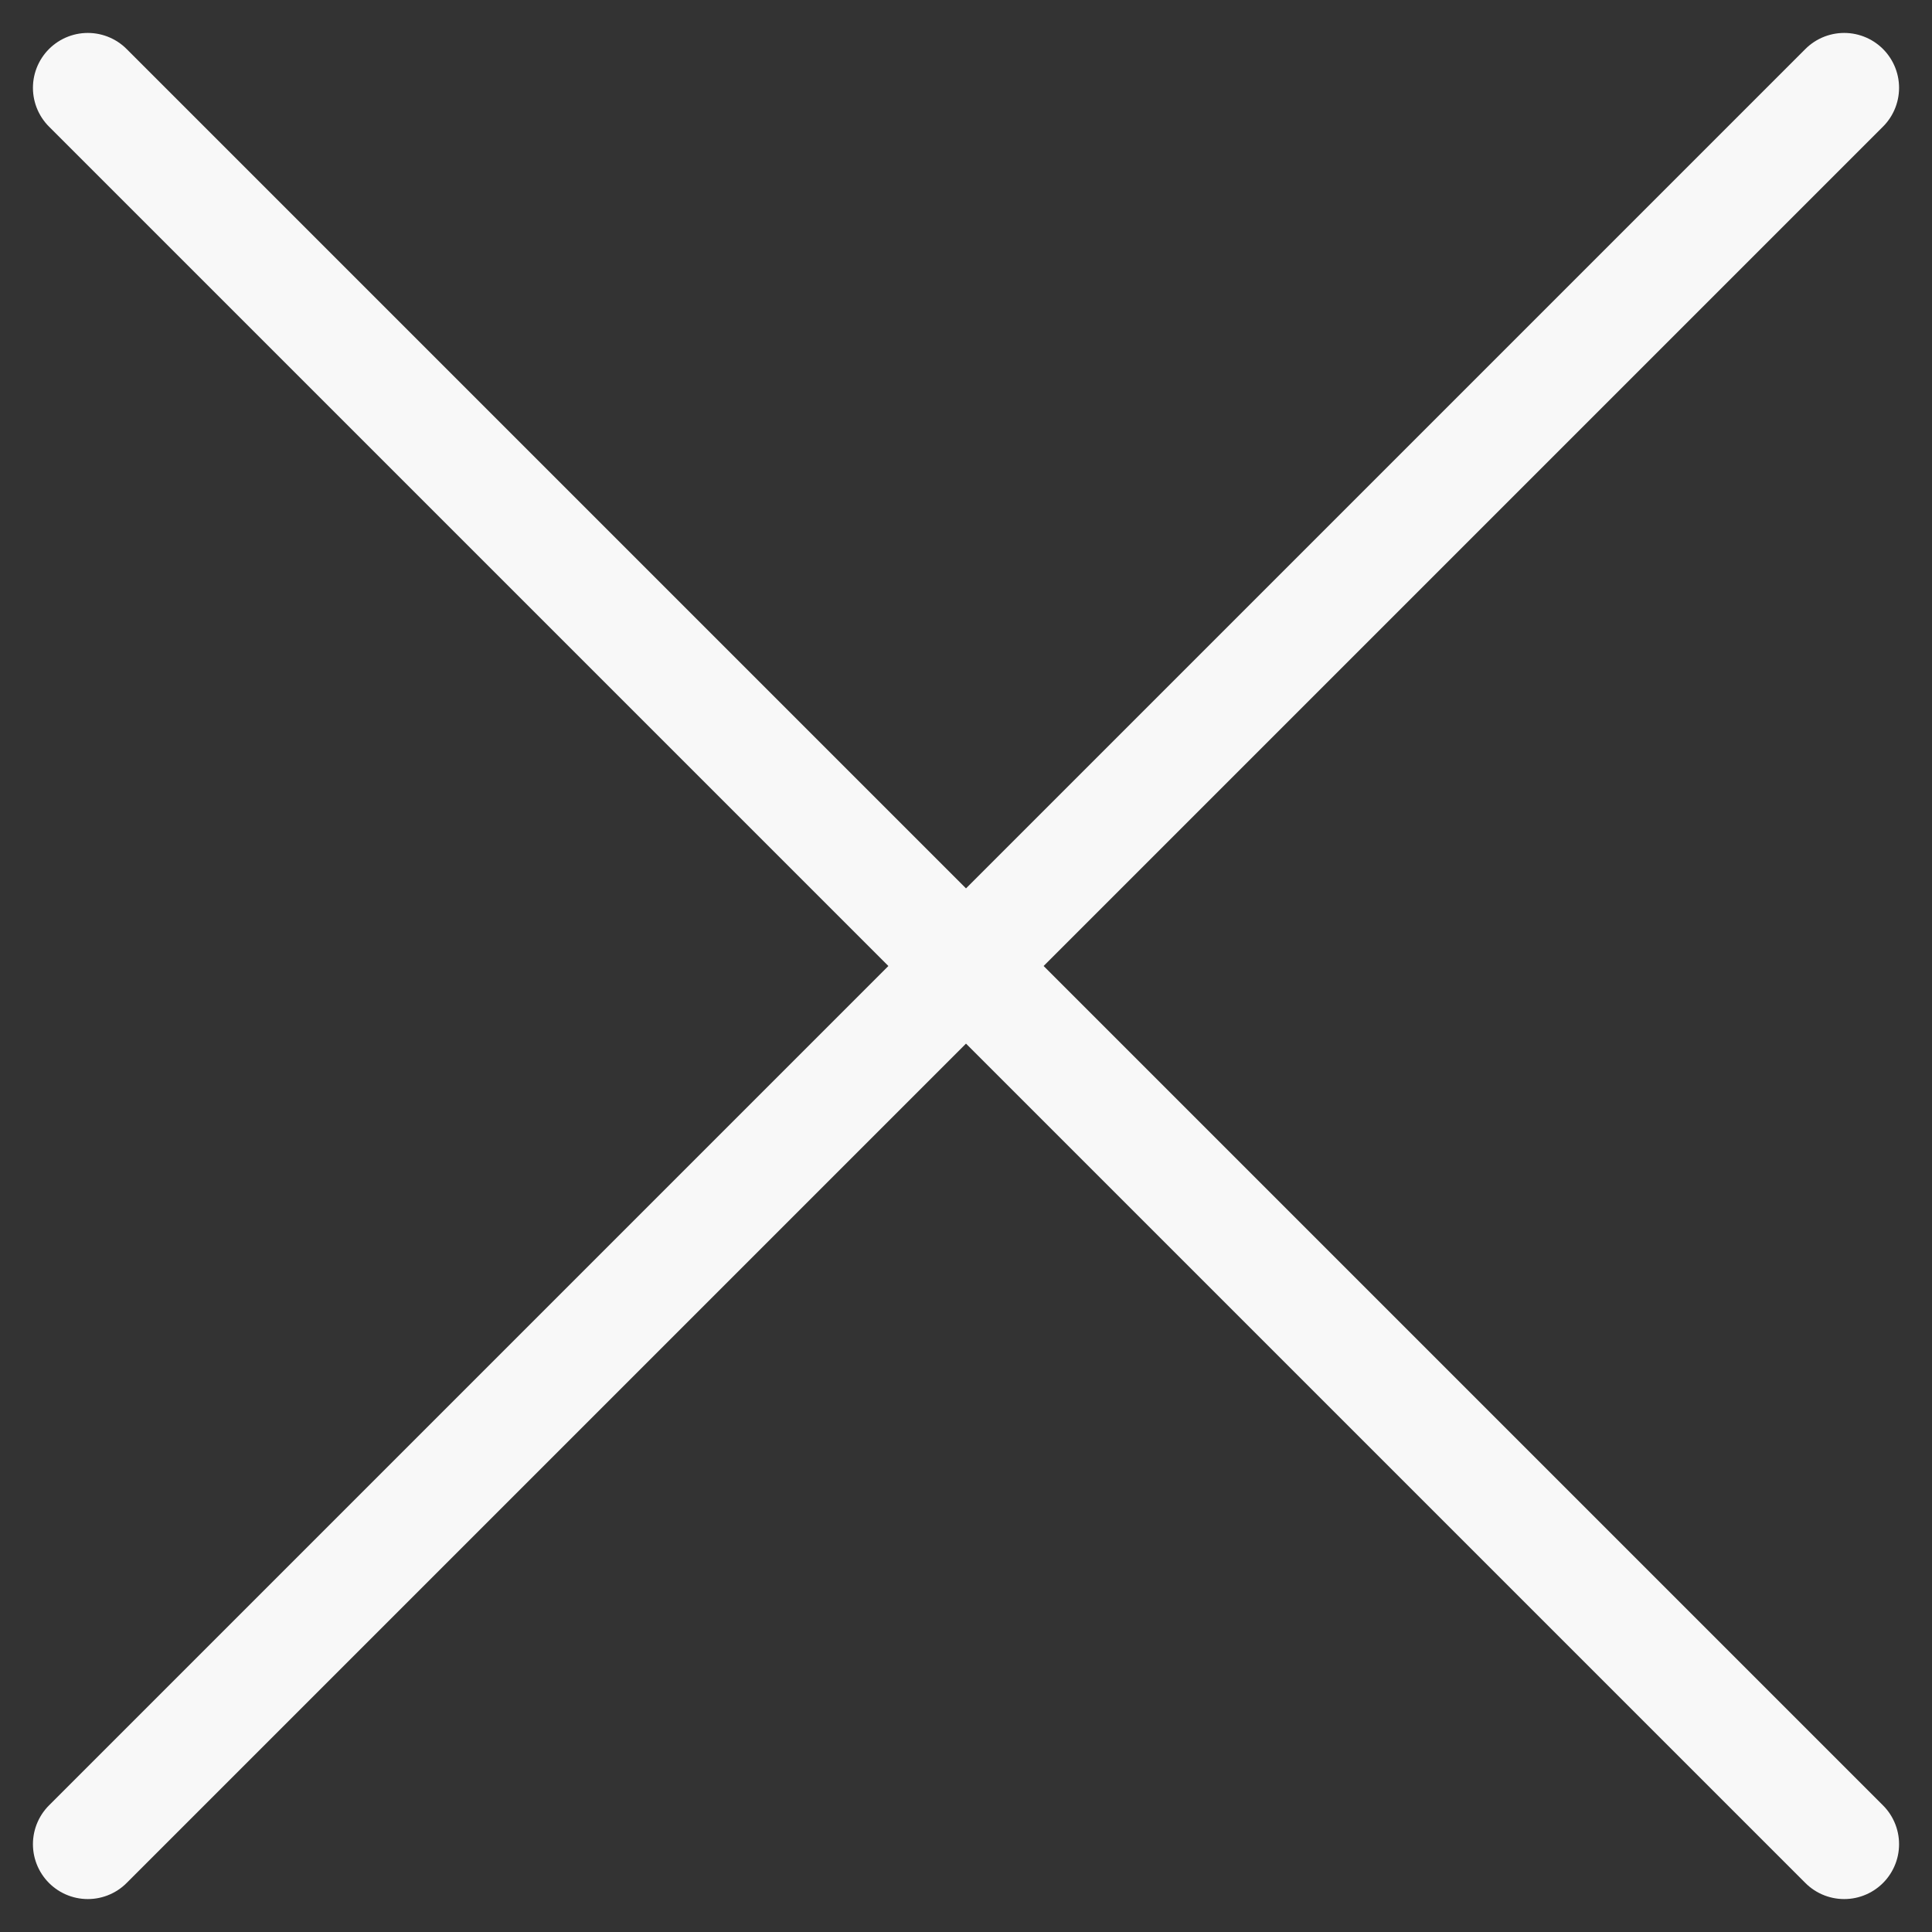 <svg width="22" height="22" viewBox="0 0 22 22" fill="none" xmlns="http://www.w3.org/2000/svg">
<rect x="0" y="0" width="22" height="22" fill="#333333" stroke="none"/>
<path id="Vector" d="M21 21L1 1M21 1L1 21" stroke="#F8F8F8" stroke-width="1.25" stroke-linecap="round" stroke-linejoin="round"/>
</svg>
